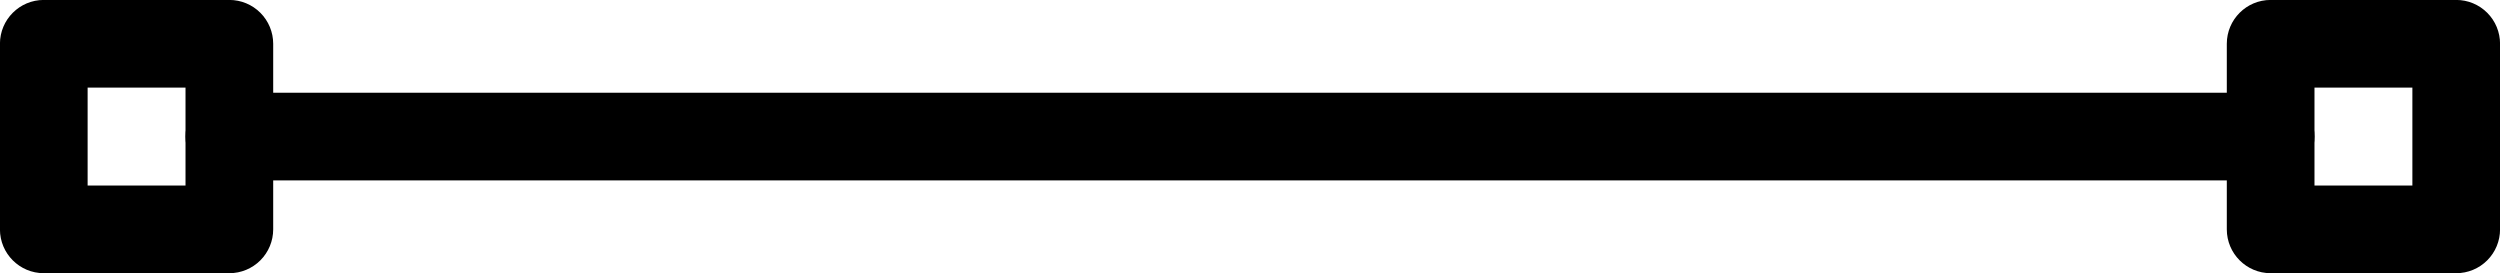 <?xml version="1.0" encoding="UTF-8"?>
<!DOCTYPE svg PUBLIC '-//W3C//DTD SVG 1.0//EN'
          'http://www.w3.org/TR/2001/REC-SVG-20010904/DTD/svg10.dtd'>
<svg height="94.2" preserveAspectRatio="xMidYMid meet" version="1.0" viewBox="80.9 1072.9 862.2 94.2" width="862.2" xmlns="http://www.w3.org/2000/svg" xmlns:xlink="http://www.w3.org/1999/xlink" zoomAndPan="magnify"
><g
  ><g id="change1_1"
    ><path d="M928,1167.119L928,1167.119L864,1167.118C855.65,1167.118,848.881,1160.349,848.881,1151.999L848.881,1151.999L848.881,1088C848.881,1079.65,855.65,1072.881,864,1072.88L864,1072.88L928,1072.88C932.01,1072.879,935.856,1074.472,938.691,1077.308C941.526,1080.143,943.119,1083.989,943.119,1087.999L943.119,1087.999L943.119,1152C943.119,1156.01,941.526,1159.855,938.691,1162.691C935.856,1165.526,932.01,1167.119,928,1167.119L928,1167.119 M928,1136.88L912.881,1152L912.881,1087.999L928,1103.118L864,1103.119L879.119,1088L879.119,1151.999L864,1136.88L928,1136.88 Z"
    /></g
    ><g id="change1_2"
    ><path d="M879.119,1120L879.119,1120L879.119,1120.001C879.119,1124.011,877.526,1127.857,874.691,1130.692C871.856,1133.527,868.01,1135.12,864,1135.12L864,1135.12L160,1135.119C151.65,1135.119,144.881,1128.35,144.881,1120.0C144.881,1111.65,151.65,1104.881,160,1104.881L160,1104.881L864,1104.882L848.881,1120.001L848.881,1120C848.881,1111.65,855.65,1104.881,864,1104.881C872.35,1104.881,879.119,1111.65,879.119,1120 Z"
    /></g
    ><g id="change1_3"
    ><path d="M160,1167.119L160,1167.119L96,1167.118C87.65,1167.118,80.881,1160.349,80.881,1151.999L80.881,1151.999L80.881,1088C80.881,1079.65,87.65,1072.881,96,1072.88L96,1072.88L160,1072.88C164.01,1072.879,167.855,1074.472,170.691,1077.308C173.526,1080.143,175.119,1083.989,175.119,1087.999L175.119,1087.999L175.119,1152C175.119,1156.01,173.526,1159.855,170.691,1162.691C167.855,1165.526,164.01,1167.119,160,1167.119L160,1167.119 M160,1136.88L144.881,1152L144.881,1087.999L160,1103.118L96,1103.119L111.119,1088L111.119,1151.999L96,1136.88L160,1136.88 Z"
    /></g
  ></g
></svg
>
